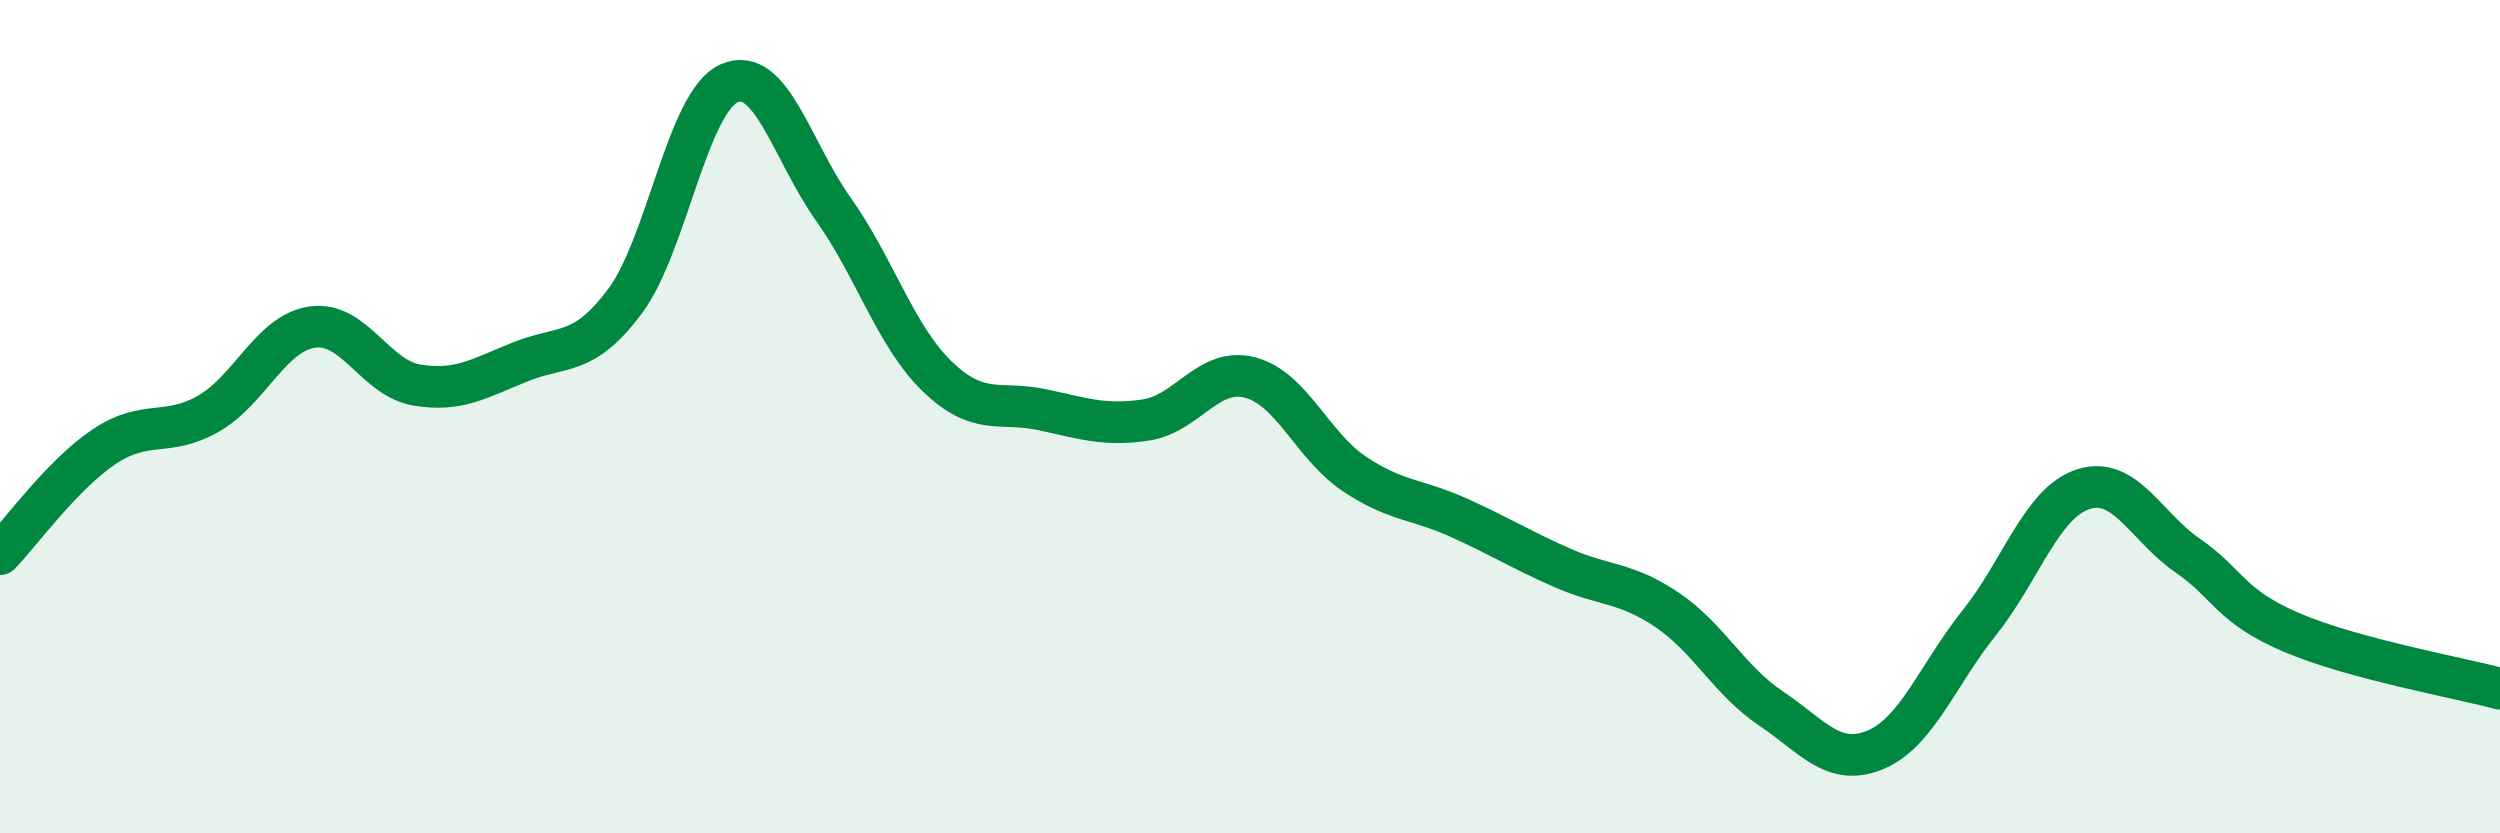 
    <svg width="60" height="20" viewBox="0 0 60 20" xmlns="http://www.w3.org/2000/svg">
      <path
        d="M 0,13.3 C 0.5,12.78 1.5,11.39 2.5,10.72 C 3.5,10.05 4,10.5 5,9.93 C 6,9.36 6.5,7.99 7.5,7.85 C 8.5,7.71 9,9.07 10,9.24 C 11,9.41 11.5,9.08 12.5,8.68 C 13.5,8.28 14,8.57 15,7.23 C 16,5.89 16.5,2.44 17.5,2 C 18.5,1.56 19,3.61 20,5.02 C 21,6.43 21.5,8.08 22.5,9.04 C 23.5,10 24,9.62 25,9.83 C 26,10.04 26.5,10.23 27.5,10.08 C 28.5,9.93 29,8.8 30,9.06 C 31,9.32 31.5,10.7 32.5,11.37 C 33.5,12.04 34,11.97 35,12.42 C 36,12.87 36.5,13.19 37.5,13.63 C 38.5,14.07 39,13.96 40,14.63 C 41,15.3 41.5,16.33 42.5,17 C 43.5,17.67 44,18.41 45,18 C 46,17.59 46.5,16.2 47.5,14.95 C 48.5,13.7 49,12.06 50,11.74 C 51,11.42 51.5,12.64 52.5,13.33 C 53.5,14.02 53.5,14.54 55,15.18 C 56.5,15.82 59,16.26 60,16.53L60 20L0 20Z"
        fill="#008740"
        opacity="0.1"
        stroke-linecap="round"
        stroke-linejoin="round"
      />
      <path
        d="M 0,13.3 C 0.5,12.78 1.5,11.39 2.5,10.72 C 3.5,10.05 4,10.5 5,9.93 C 6,9.36 6.5,7.99 7.5,7.85 C 8.5,7.71 9,9.07 10,9.24 C 11,9.41 11.5,9.08 12.5,8.68 C 13.5,8.28 14,8.57 15,7.23 C 16,5.89 16.5,2.44 17.5,2 C 18.5,1.56 19,3.61 20,5.02 C 21,6.43 21.5,8.08 22.5,9.04 C 23.5,10 24,9.62 25,9.83 C 26,10.04 26.5,10.23 27.5,10.08 C 28.5,9.93 29,8.8 30,9.06 C 31,9.32 31.5,10.7 32.5,11.37 C 33.5,12.04 34,11.97 35,12.42 C 36,12.87 36.5,13.19 37.5,13.63 C 38.5,14.07 39,13.96 40,14.63 C 41,15.3 41.5,16.33 42.5,17 C 43.5,17.67 44,18.41 45,18 C 46,17.59 46.5,16.2 47.5,14.95 C 48.5,13.7 49,12.06 50,11.74 C 51,11.42 51.5,12.64 52.5,13.33 C 53.5,14.02 53.5,14.54 55,15.18 C 56.5,15.82 59,16.26 60,16.53"
        stroke="#008740"
        stroke-width="1"
        fill="none"
        stroke-linecap="round"
        stroke-linejoin="round"
      />
    </svg>
  